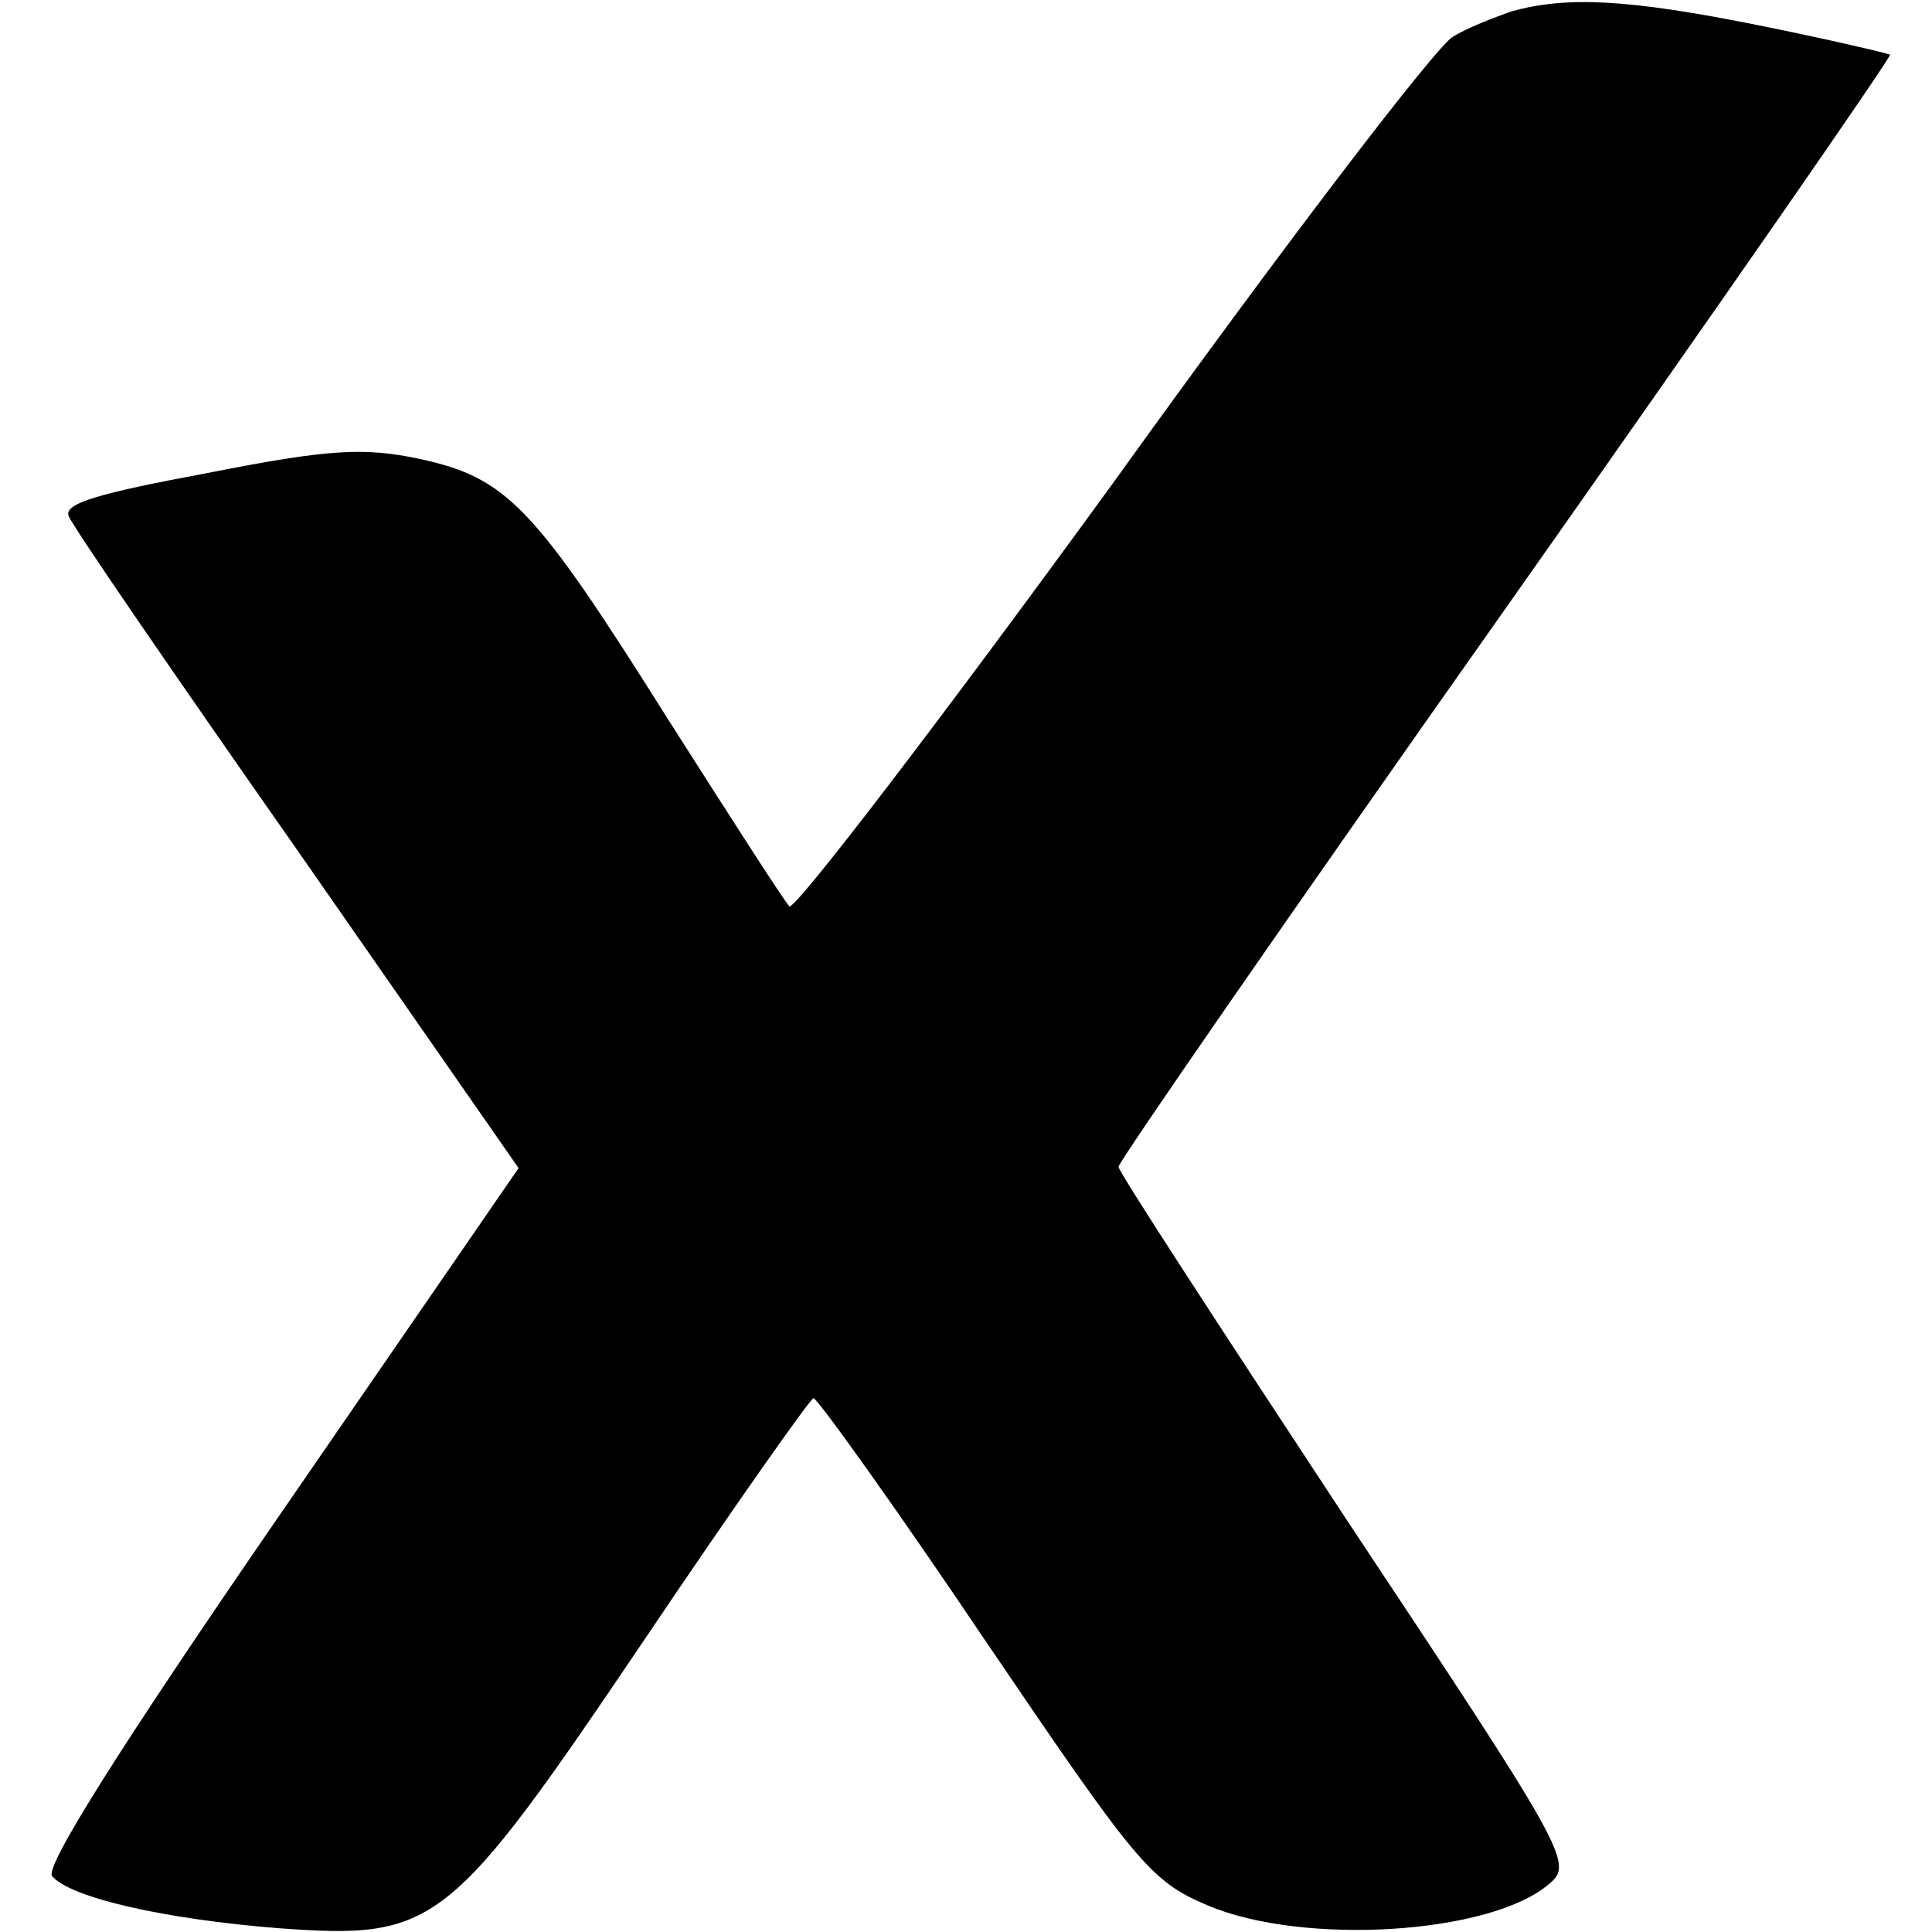 <?xml version="1.0" standalone="no"?>
<!DOCTYPE svg PUBLIC "-//W3C//DTD SVG 20010904//EN"
 "http://www.w3.org/TR/2001/REC-SVG-20010904/DTD/svg10.dtd">
<svg version="1.0" xmlns="http://www.w3.org/2000/svg"
 width="152pt" height="152pt" viewBox="0 0 152 152"
 preserveAspectRatio="xMidYMid meet">
<g transform="translate(0,152) scale(0.1,-0.1)"
fill="#000000" stroke="none">
<path d="M1189 1511 c-14 -5 -35 -13 -46 -20 -12 -6 -133 -164 -268 -352 -136
-187 -251 -337 -254 -332 -4 4 -47 71 -96 148 -105 167 -126 189 -195 204 -43
9 -70 8 -166 -11 -86 -16 -114 -24 -110 -34 3 -8 84 -126 180 -263 l174 -250
-188 -273 c-126 -183 -185 -277 -179 -284 14 -17 89 -34 178 -41 124 -9 134
-1 288 227 70 104 130 189 133 190 3 0 64 -85 134 -189 120 -177 131 -191 176
-210 75 -32 223 -23 269 17 19 16 14 25 -160 287 -98 149 -179 273 -179 277 0
4 137 202 305 440 167 237 303 433 302 435 -2 1 -48 12 -103 23 -104 21 -152
23 -195 11z"/>
</g>
</svg>
